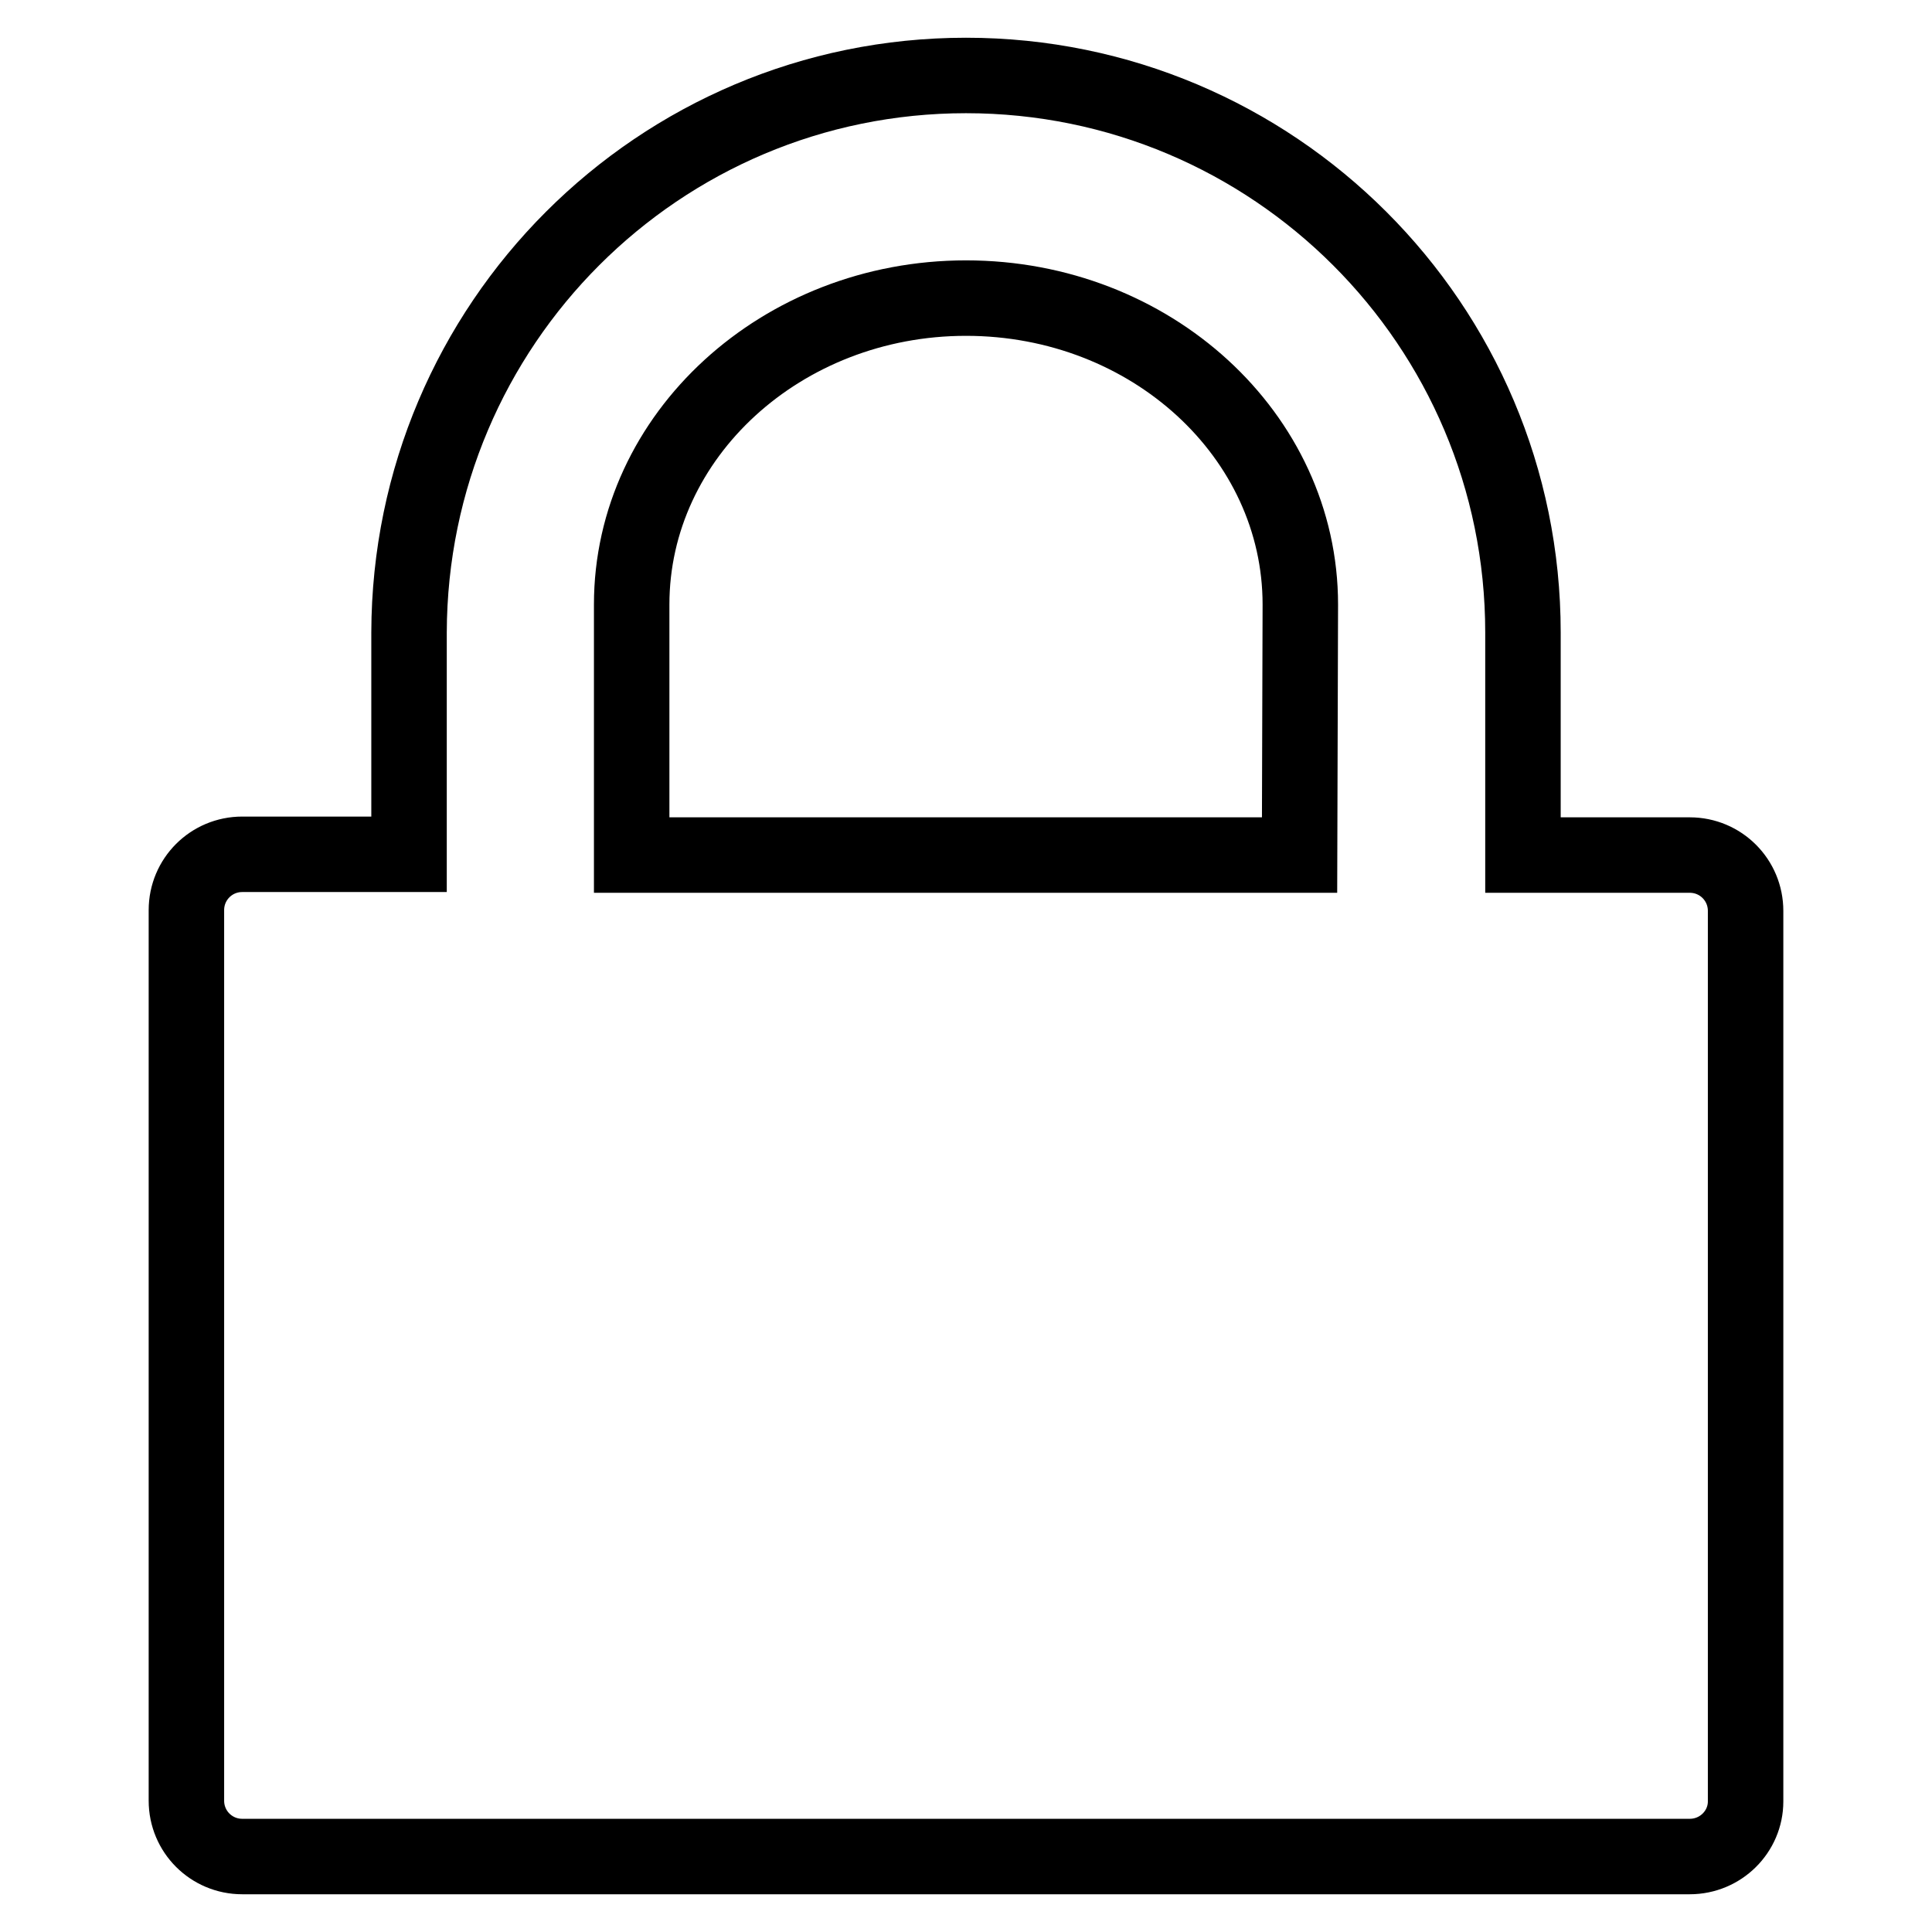 <?xml version="1.0" encoding="utf-8"?>
<!-- Svg Vector Icons : http://www.onlinewebfonts.com/icon -->
<!DOCTYPE svg PUBLIC "-//W3C//DTD SVG 1.1//EN" "http://www.w3.org/Graphics/SVG/1.1/DTD/svg11.dtd">
<svg version="1.1" xmlns="http://www.w3.org/2000/svg" xmlns:xlink="http://www.w3.org/1999/xlink" x="0px" y="0px" viewBox="0 0 256 256" enable-background="new 0 0 256 256" xml:space="preserve">
<g><g><path stroke-width="10" fill-opacity="0" stroke="#000000"  d="M223.9,246H32.1c-4.1,0-7.4-3.3-7.4-7.4v-118c0-4.1,3.3-7.4,7.4-7.4h22.1V83.8C54.3,43,87.3,10,128,10c40.7,0,73.8,33,73.8,73.8v29.5h22.1c4.1,0,7.4,3.3,7.4,7.4v118C231.3,242.7,228,246,223.9,246z M172.3,80.1c0-22.4-19.8-40.6-44.3-40.6c-24.4,0-44.3,18.2-44.3,40.6v33.2h88.5L172.3,80.1L172.3,80.1z"/></g></g>
</svg>